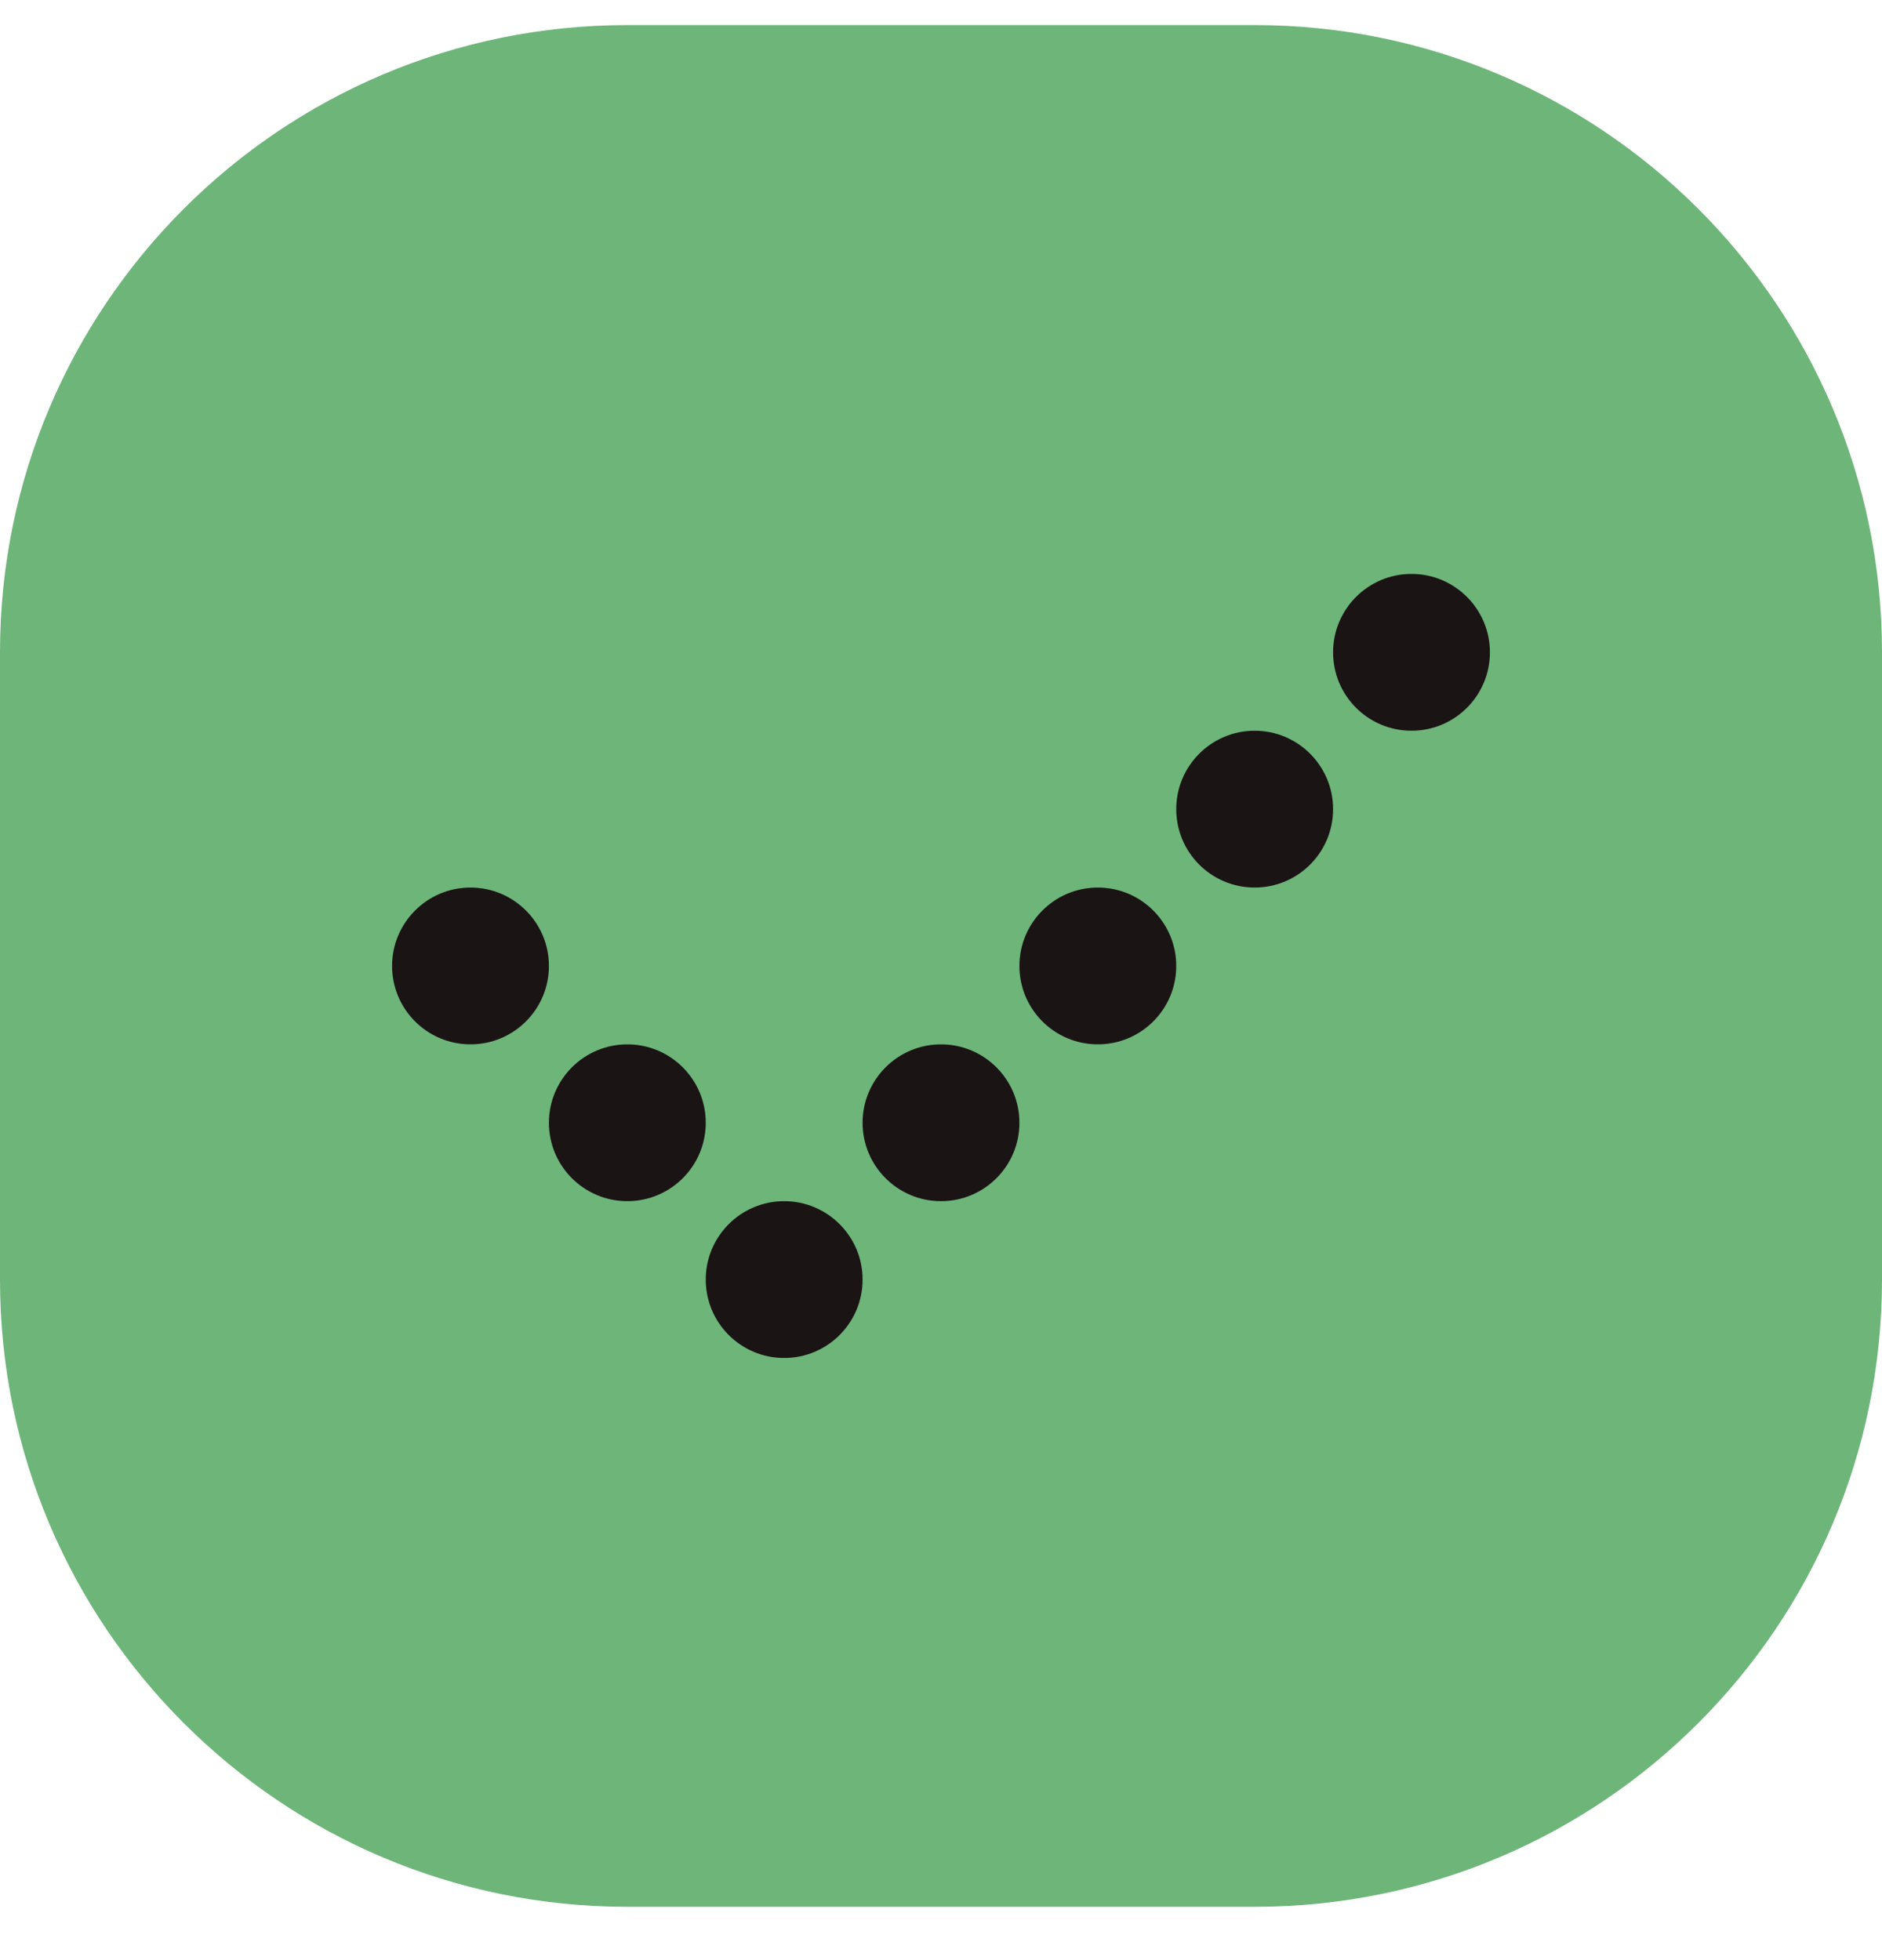 <svg width="24" height="25" viewBox="0 0 24 25" fill="none" xmlns="http://www.w3.org/2000/svg">
<g id="check">
<path d="M0 8.32C0 3.902 3.582 0.32 8 0.32H16C20.418 0.32 24 3.902 24 8.32V16.32C24 20.739 20.418 24.32 16 24.32H8C3.582 24.32 0 20.739 0 16.32V8.32Z" fill="#6EB579"/>
<g id="icon">
<path d="M18 7.32C17.448 7.32 17 7.768 17 8.32C17 8.873 17.448 9.32 18 9.32C18.552 9.32 19 8.873 19 8.32C19 7.768 18.552 7.32 18 7.32Z" fill="#1A1414"/>
<path d="M16 9.32C15.448 9.32 15 9.768 15 10.32C15 10.873 15.448 11.32 16 11.32C16.552 11.32 17 10.873 17 10.32C17 9.768 16.552 9.32 16 9.32Z" fill="#1A1414"/>
<path d="M13 12.32C13 11.768 13.448 11.32 14 11.32C14.552 11.32 15 11.768 15 12.32C15 12.873 14.552 13.32 14 13.32C13.448 13.32 13 12.873 13 12.32Z" fill="#1A1414"/>
<path d="M12 13.32C11.448 13.32 11 13.768 11 14.32C11 14.873 11.448 15.32 12 15.32C12.552 15.32 13 14.873 13 14.32C13 13.768 12.552 13.32 12 13.32Z" fill="#1A1414"/>
<path d="M9 16.32C9 15.768 9.448 15.32 10 15.32C10.552 15.32 11 15.768 11 16.32C11 16.873 10.552 17.32 10 17.32C9.448 17.32 9 16.873 9 16.32Z" fill="#1A1414"/>
<path d="M8 13.32C7.448 13.32 7 13.768 7 14.32C7 14.873 7.448 15.32 8 15.32C8.552 15.32 9 14.873 9 14.32C9 13.768 8.552 13.32 8 13.32Z" fill="#1A1414"/>
<path d="M5 12.32C5 11.768 5.448 11.32 6 11.32C6.552 11.32 7 11.768 7 12.32C7 12.873 6.552 13.32 6 13.32C5.448 13.32 5 12.873 5 12.32Z" fill="#1A1414"/>
</g>
</g>
</svg>
